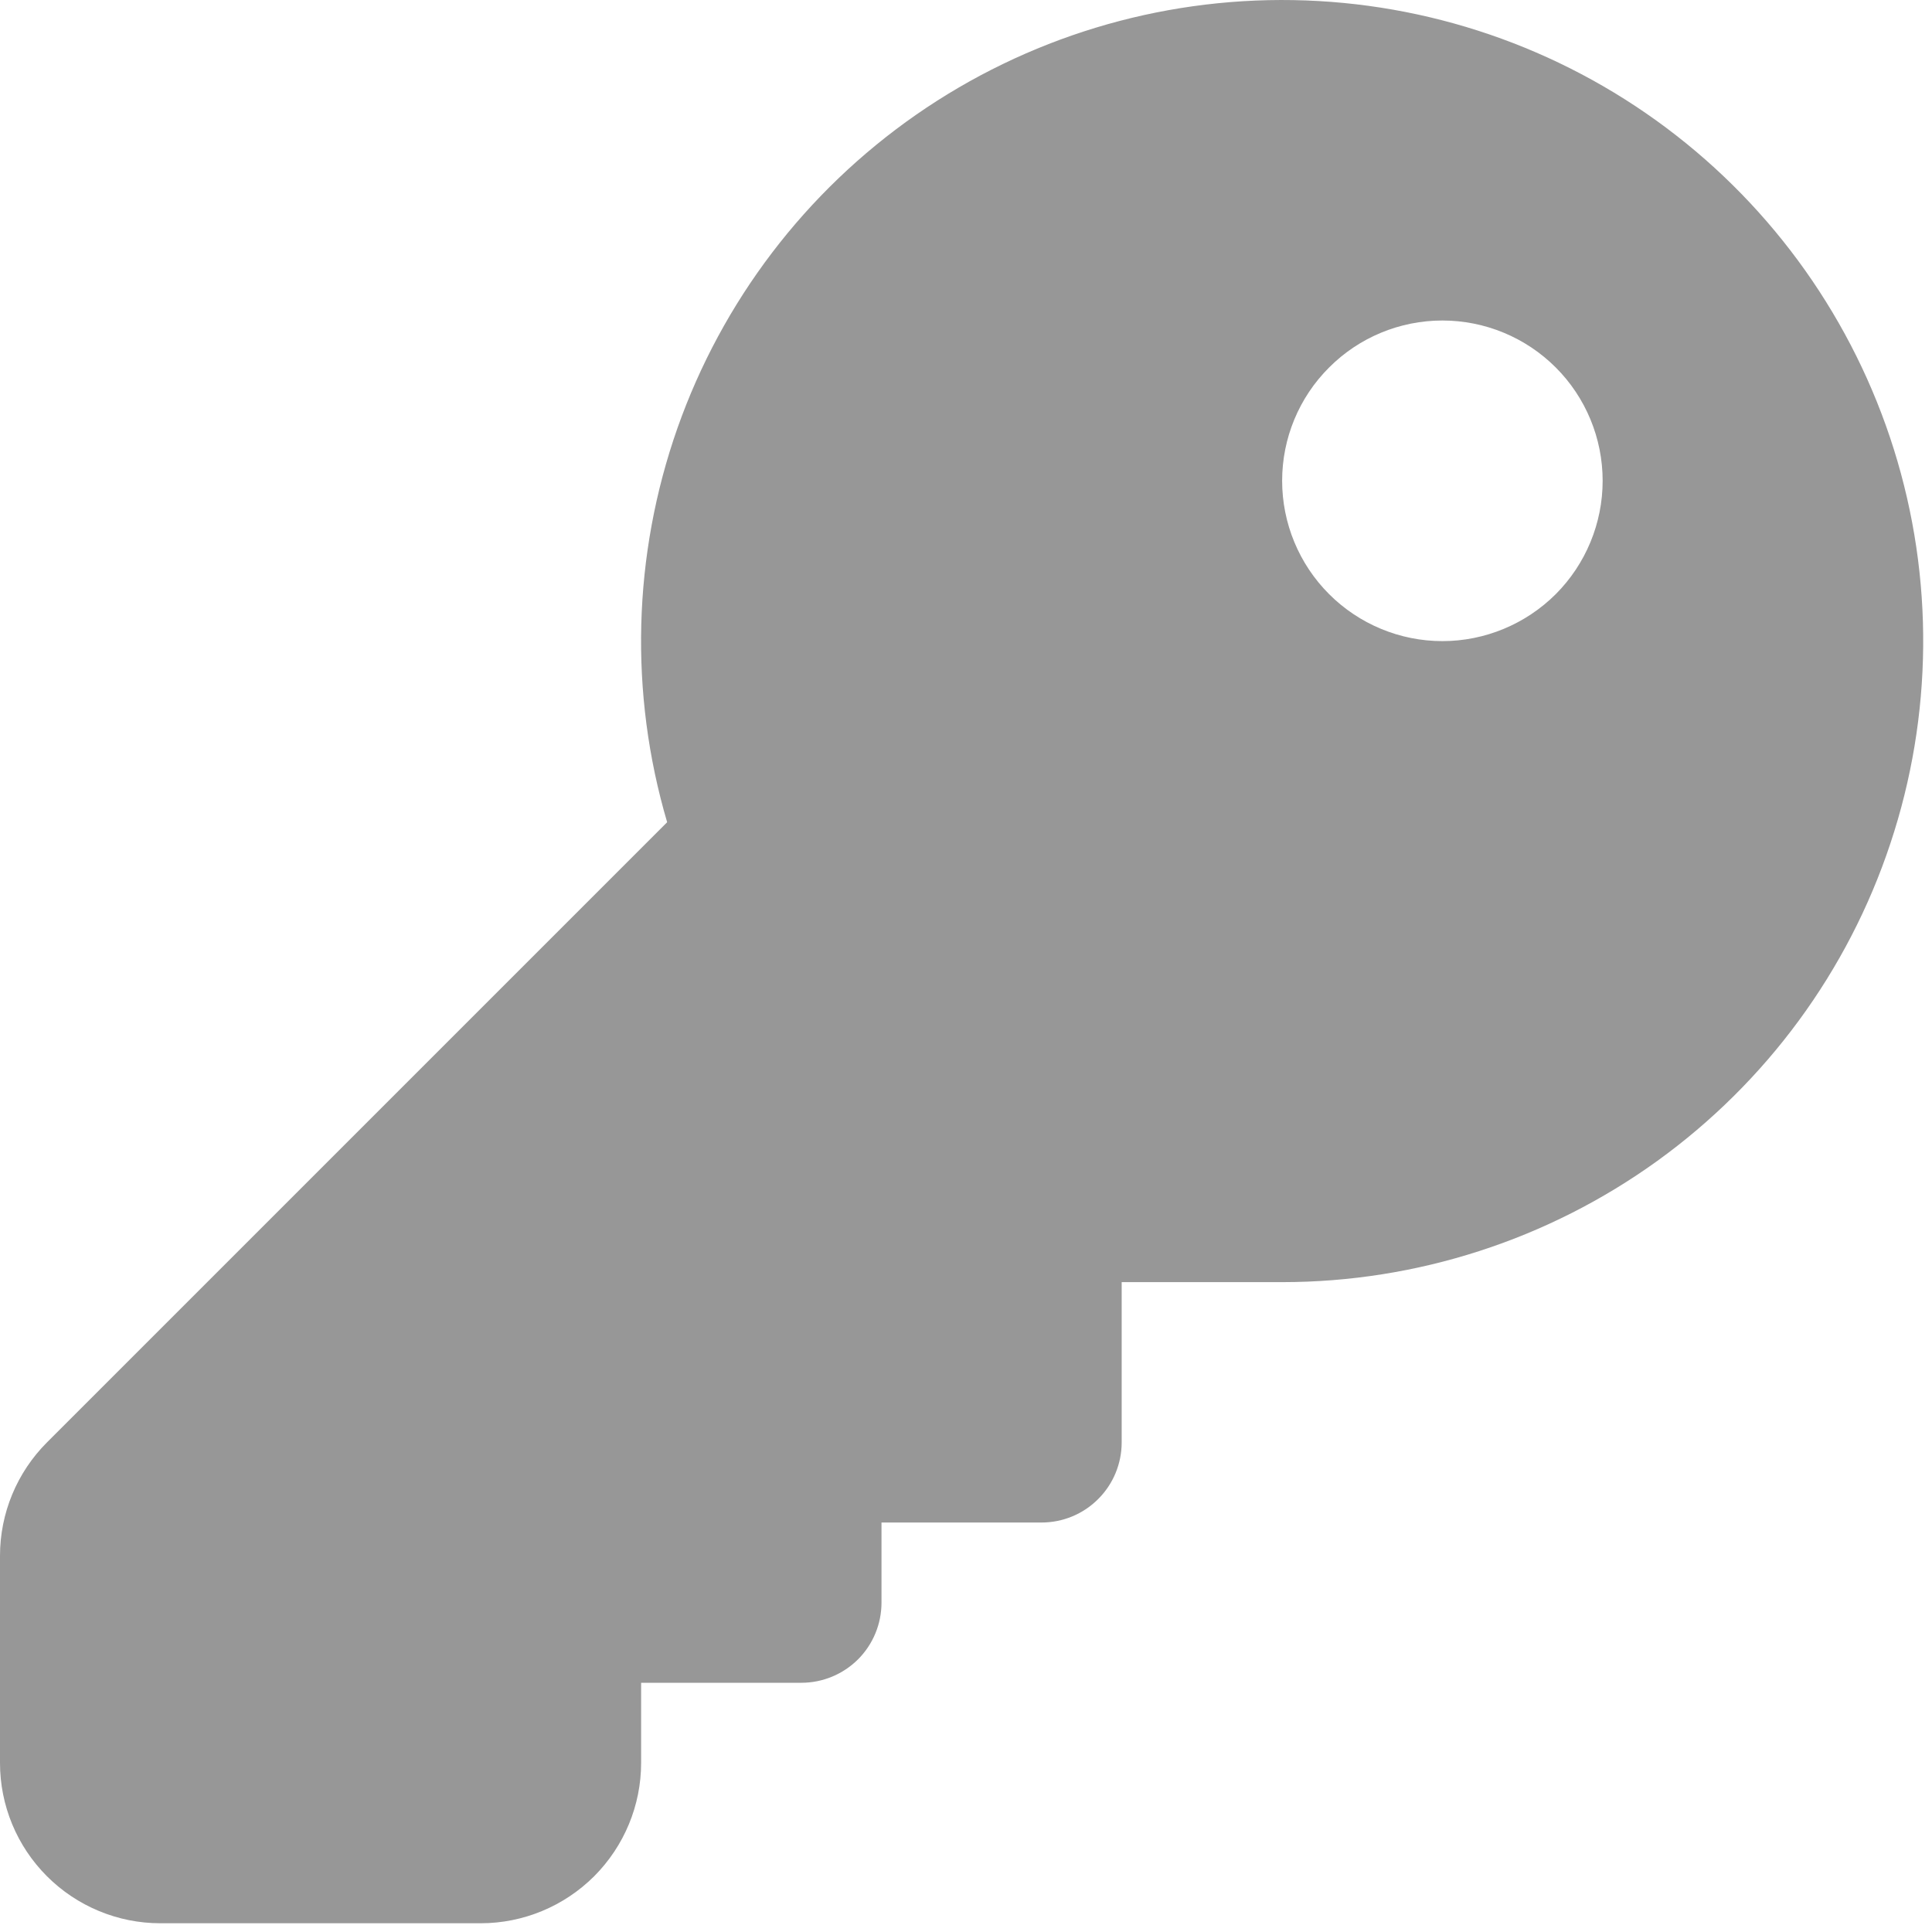 <svg width="19" height="19" viewBox="0 0 19 19" fill="none" xmlns="http://www.w3.org/2000/svg">
<path d="M8.669 14.973V15.761C8.669 15.97 8.586 16.171 8.438 16.319C8.29 16.466 8.09 16.549 7.881 16.549H6.305V17.337C6.305 17.756 6.138 18.156 5.843 18.452C5.547 18.747 5.146 18.914 4.728 18.914H1.576C1.158 18.914 0.757 18.747 0.462 18.452C0.166 18.156 0 17.756 0 17.337V15.3C8.9268e-05 14.882 0.166 14.481 0.462 14.185L6.561 8.086C6.187 6.816 6.223 5.46 6.662 4.211C7.102 2.962 7.923 1.884 9.01 1.128C10.098 0.372 11.395 -0.022 12.719 0.001C14.042 0.024 15.325 0.463 16.385 1.256C17.445 2.049 18.229 3.156 18.625 4.419C19.021 5.682 19.009 7.038 18.591 8.294C18.174 9.551 17.371 10.643 16.297 11.418C15.223 12.192 13.933 12.609 12.609 12.609H11.031V14.185C11.031 14.394 10.948 14.595 10.8 14.742C10.653 14.89 10.452 14.973 10.243 14.973H8.667H8.669ZM14.185 6.305C14.603 6.305 15.004 6.138 15.3 5.843C15.595 5.547 15.761 5.146 15.761 4.728C15.761 4.31 15.595 3.909 15.3 3.614C15.004 3.318 14.603 3.152 14.185 3.152C13.767 3.152 13.366 3.318 13.071 3.614C12.775 3.909 12.609 4.31 12.609 4.728C12.609 5.146 12.775 5.547 13.071 5.843C13.366 6.138 13.767 6.305 14.185 6.305Z" fill="#979797"/>
</svg>
